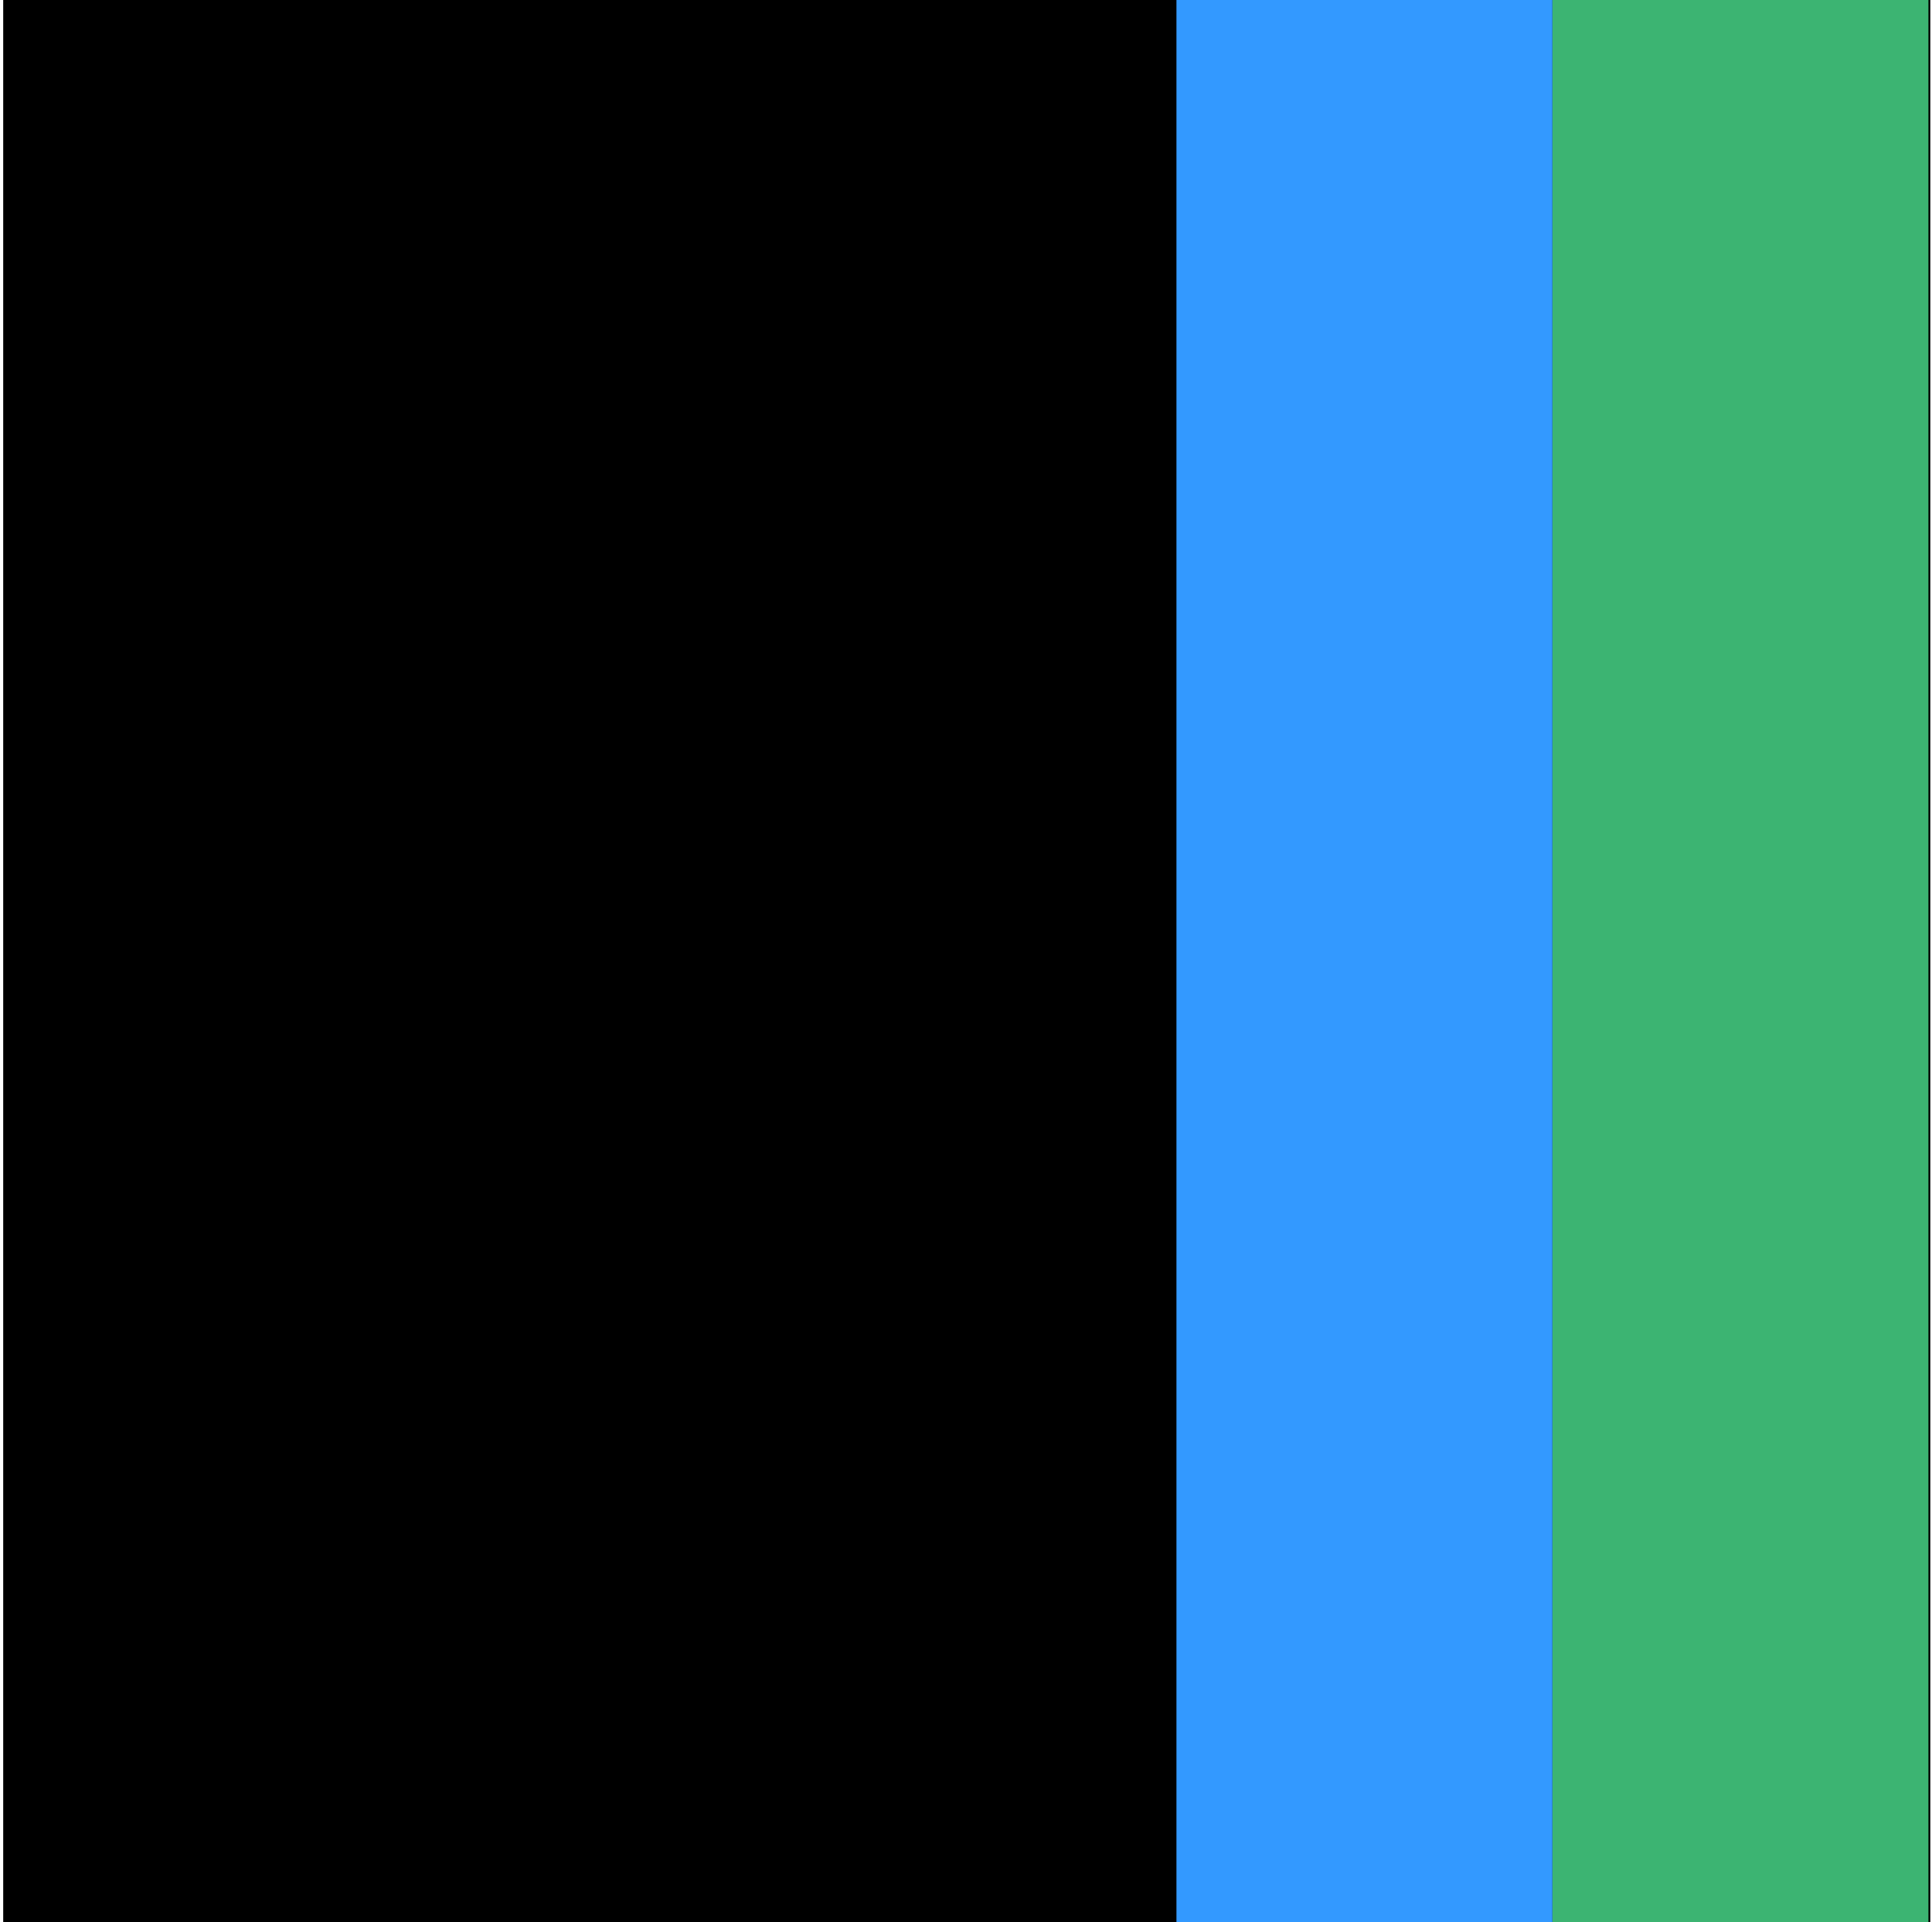 <?xml version="1.0" encoding="UTF-8" standalone="no"?>
<!DOCTYPE svg PUBLIC "-//W3C//DTD SVG 1.1//EN" "http://www.w3.org/Graphics/SVG/1.1/DTD/svg11.dtd">
<svg width="100%" height="100%" viewBox="0 0 193 192" version="1.1" xmlns="http://www.w3.org/2000/svg" xmlns:xlink="http://www.w3.org/1999/xlink" xml:space="preserve" xmlns:serif="http://www.serif.com/" style="fill-rule:evenodd;clip-rule:evenodd;stroke-linejoin:round;stroke-miterlimit:2;">
    <g transform="matrix(1,0,0,1,-2061,-40)">
        <g transform="matrix(2,0,0,2,-1684,0)">
            <g transform="matrix(0.188,0,0,0.188,1872.66,20)">
                <g id="Vector">
                    <g id="Icon">
                        <rect x="0" y="0" width="512" height="512"/>
                        <g id="Bars" transform="matrix(3.122,0,0,2.56,-1910.63,8.52651e-14)">
                            <g transform="matrix(2.524,0,0,4.595,-158.879,-840.304)">
                                <rect x="357.651" y="182.859" width="12.676" height="43.522" style="fill:rgb(60,180,114);"/>
                            </g>
                            <g transform="matrix(2.524,0,0,4.595,-190.879,-840.304)">
                                <rect x="357.651" y="182.859" width="12.676" height="43.522" style="fill:rgb(51,153,255);"/>
                            </g>
                        </g>
                    </g>
                </g>
            </g>
        </g>
    </g>
</svg>

